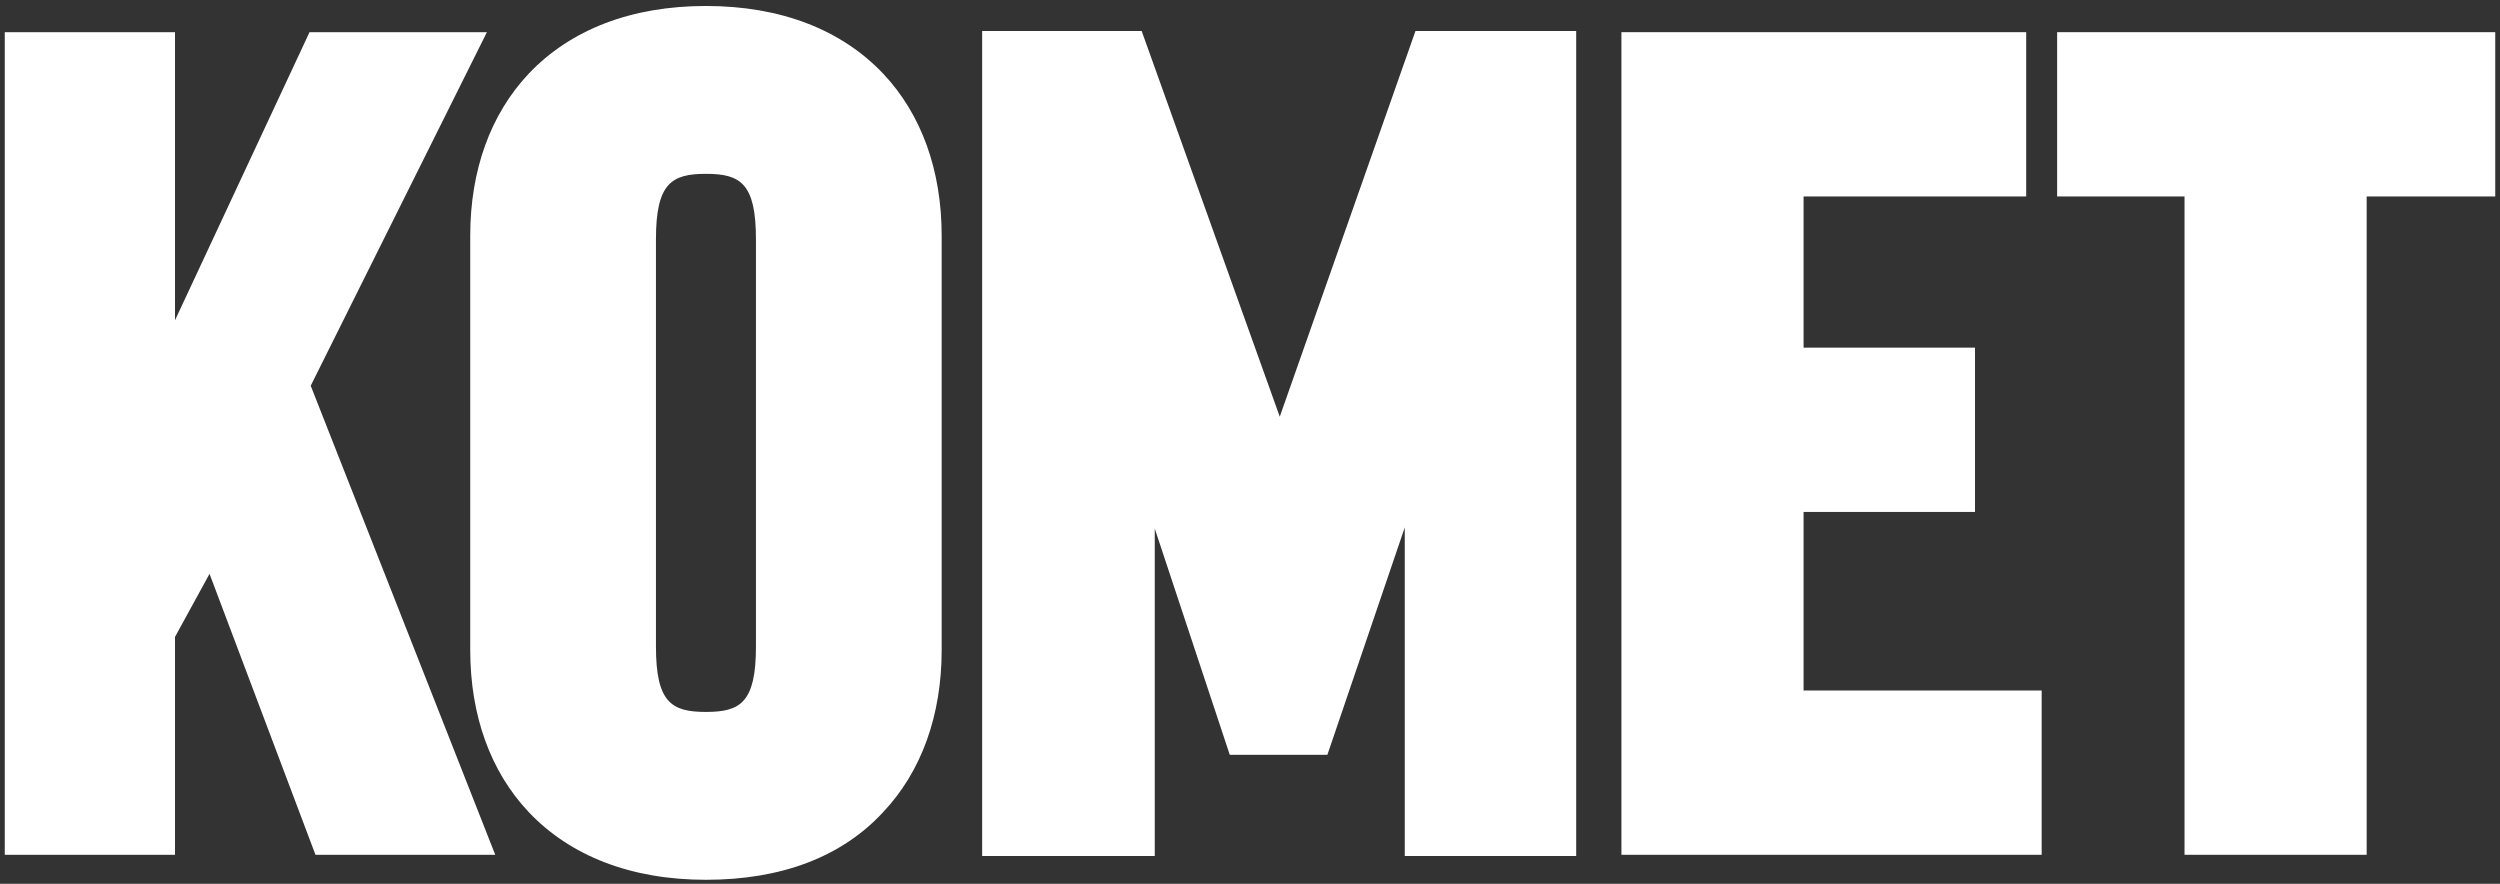 <svg width="512" height="181" viewBox="0 0 512 181" fill="none" xmlns="http://www.w3.org/2000/svg">
<rect x="0" y="0" width="512" height="181" fill="#333333" stroke="none"/>
<g clip-path="url(#clip0_9963_14903)">
<path d="M262.095 85.34L233.813 6.345H201.143V175.305H236.495V108.258L251.855 154.581H271.848L287.695 108.014V175.305H322.804V6.345H289.889L262.095 85.34Z" fill="white"/>
<path d="M418.133 141.416H369.371V104.844H404.48V71.198H369.371V40.235H414.964V6.589H332.069V175.061H418.133V141.416Z" fill="white"/>
<path d="M447.391 175.061H484.693V40.235H511.025V6.589H421.303V40.235H447.391V175.061Z" fill="white"/>
<path d="M63.634 79L99.718 6.589H63.391L35.84 65.591V6.589H0.975V175.061H35.84V130.444L42.911 117.522L64.61 175.061H101.425L63.634 79Z" fill="white"/>
<path d="M144.579 35.602C137.508 35.602 134.339 37.553 134.339 49.012V132.395C134.339 143.854 137.508 145.804 144.579 145.804C151.649 145.804 154.819 143.854 154.819 132.395V49.012C154.819 37.553 151.649 35.602 144.579 35.602ZM144.579 180.181C129.219 180.181 116.785 175.305 108.251 166.284C100.449 157.995 96.305 146.536 96.305 133.126V48.28C96.305 34.871 100.449 23.412 108.251 15.122C116.785 6.101 129.219 1.225 144.579 1.225C159.939 1.225 172.373 6.101 180.907 15.122C188.708 23.412 192.853 34.871 192.853 48.28V133.126C192.853 146.536 188.708 157.995 180.907 166.284C172.373 175.549 159.939 180.181 144.579 180.181Z" fill="white"/>
</g>
<defs>
<clipPath id="clip0_9963_14903">
<rect width="512" height="180.419" fill="white" transform="translate(0 0.494)"/>
</clipPath>
</defs>
</svg>
